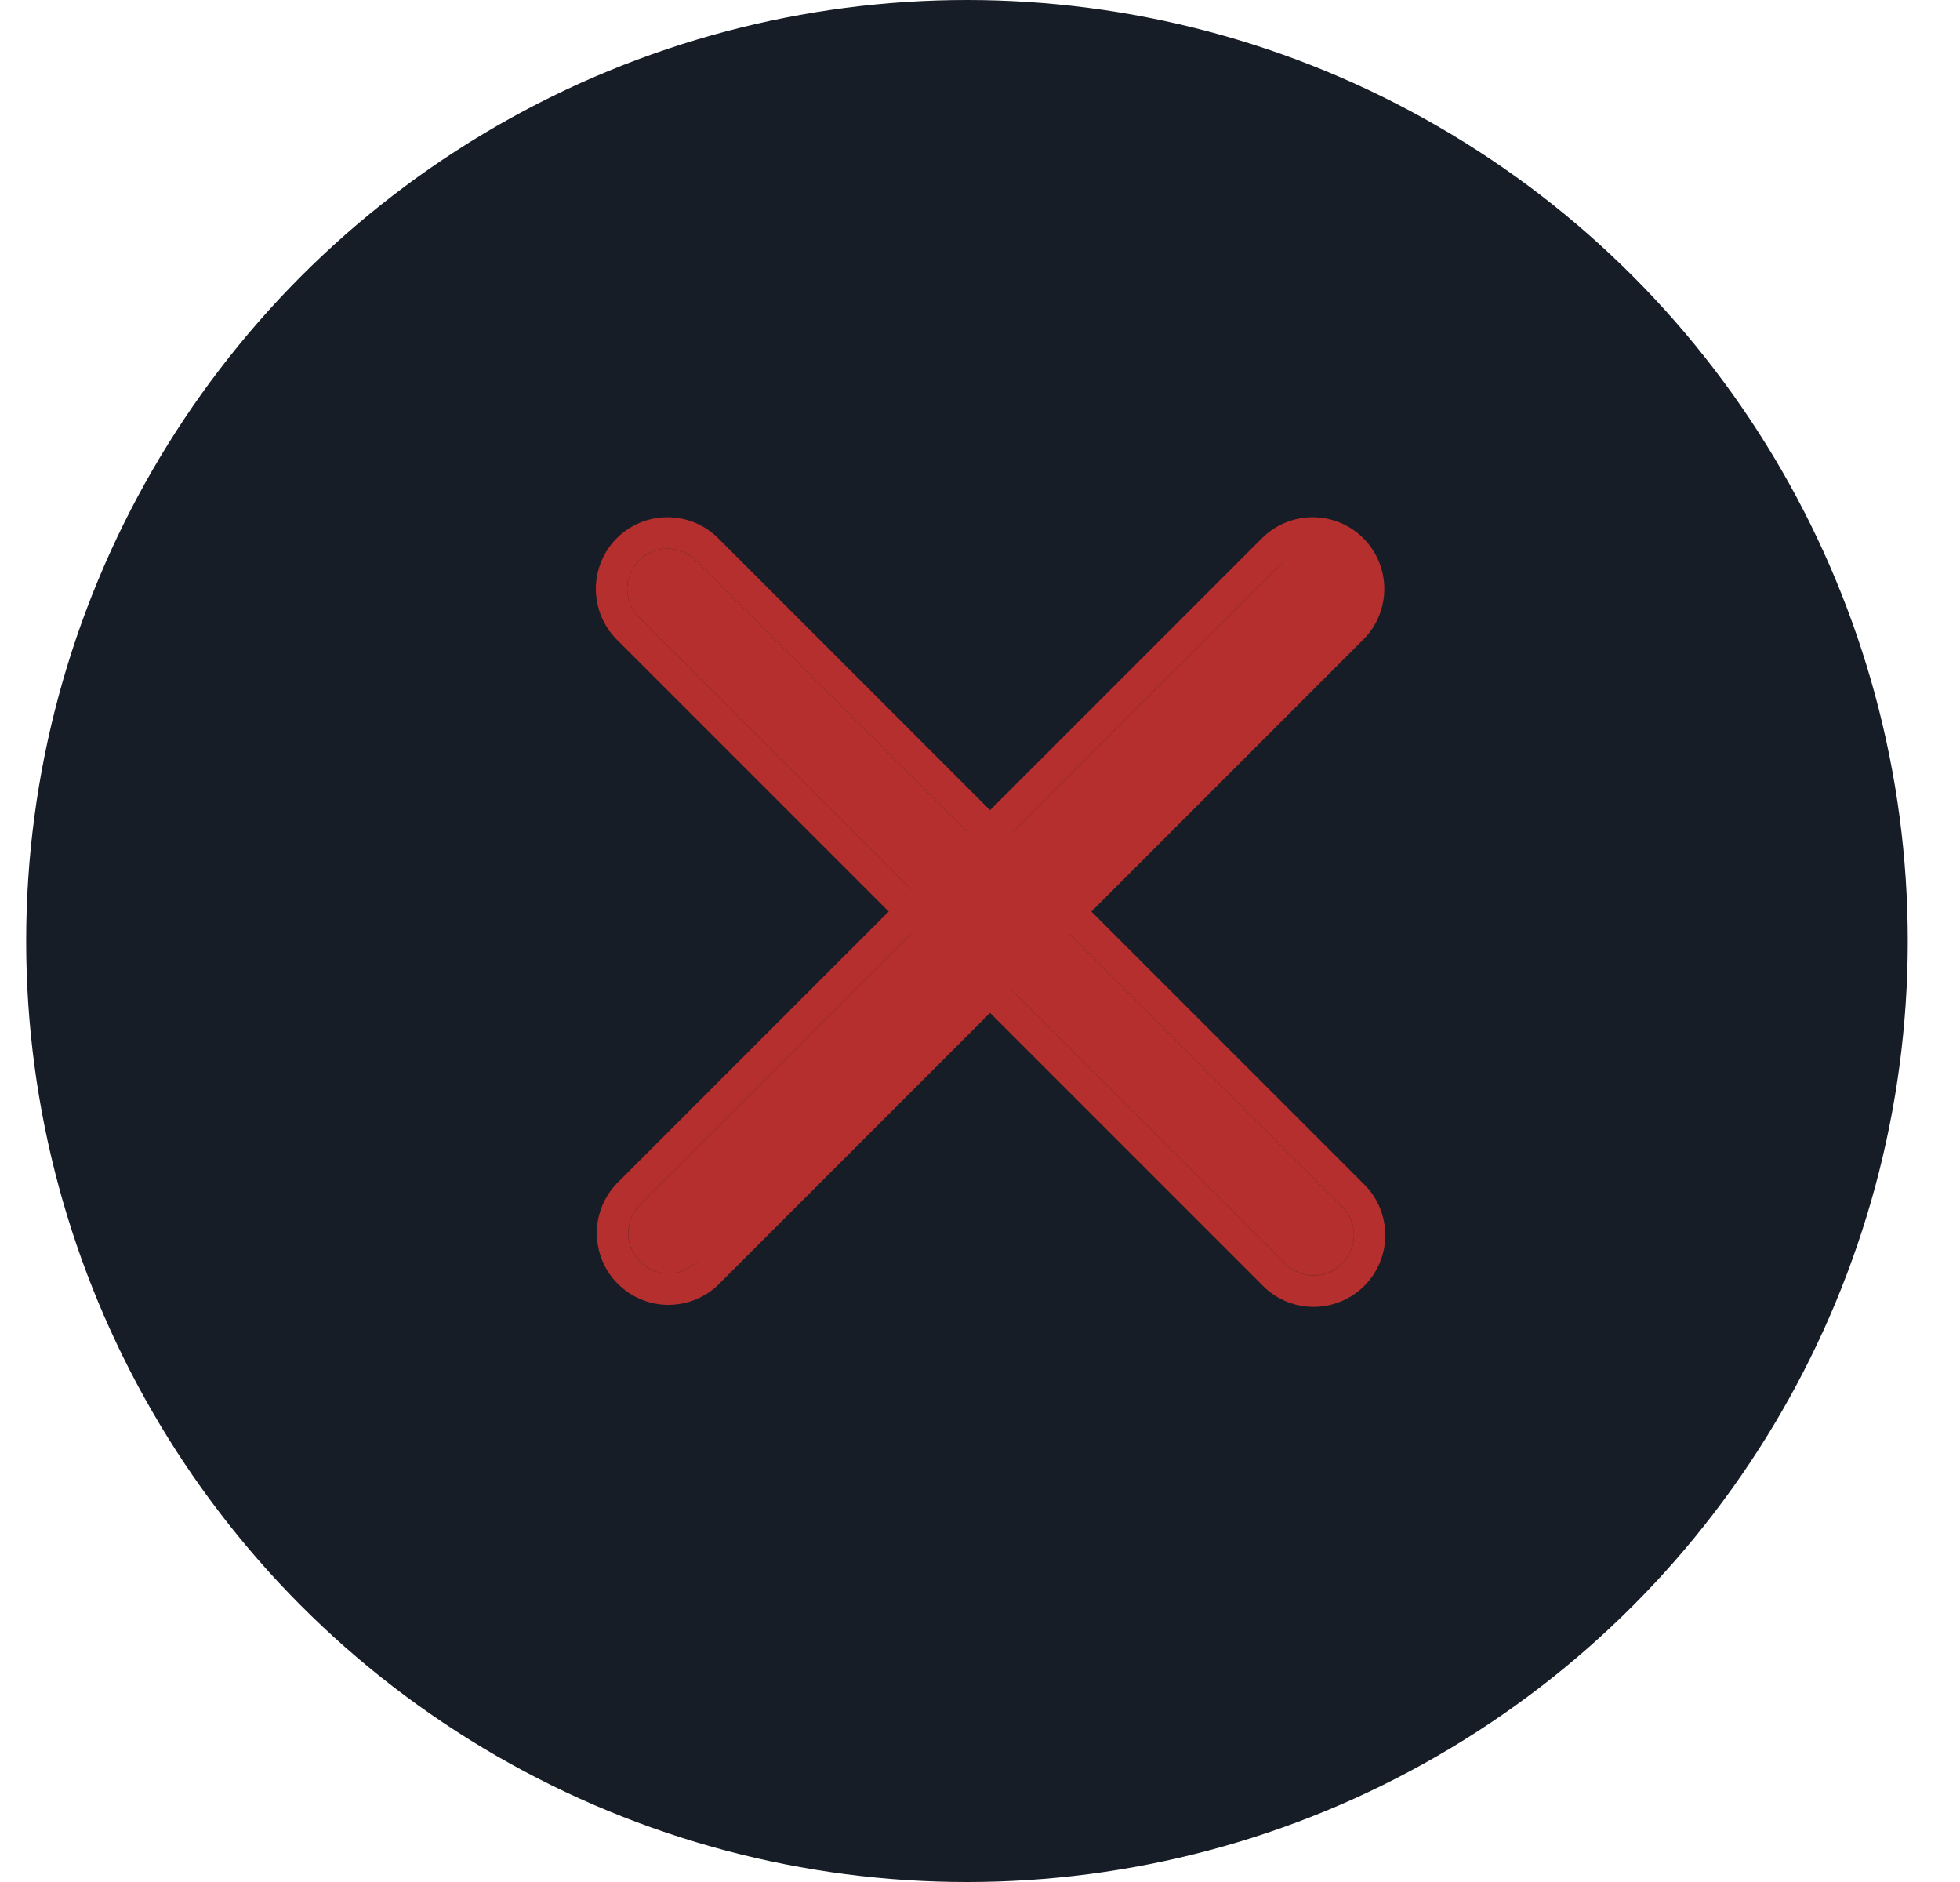 <svg xmlns="http://www.w3.org/2000/svg" width="25" height="24" viewBox="0 0 25 24" fill="none"><circle cx="12.334" cy="12" r="12" fill="#161D26"></circle><path fill-rule="evenodd" clip-rule="evenodd" d="M8.15 7.146C8.246 7.05 8.377 6.996 8.513 6.996C8.65 6.996 8.78 7.05 8.877 7.146L17.106 15.375C17.156 15.422 17.197 15.479 17.225 15.542C17.253 15.605 17.268 15.673 17.27 15.742C17.271 15.811 17.258 15.88 17.232 15.944C17.206 16.008 17.168 16.066 17.119 16.115C17.07 16.164 17.012 16.202 16.948 16.228C16.884 16.254 16.815 16.267 16.746 16.266C16.677 16.264 16.609 16.249 16.546 16.221C16.483 16.193 16.426 16.152 16.379 16.102L8.15 7.873C8.054 7.777 8 7.646 8 7.51C8 7.373 8.054 7.243 8.15 7.146Z" fill="#B52F2F"></path><path fill-rule="evenodd" clip-rule="evenodd" d="M7.867 6.863C8.039 6.692 8.271 6.596 8.513 6.596C8.756 6.596 8.988 6.692 9.16 6.863L17.384 15.088C17.472 15.171 17.542 15.27 17.59 15.379C17.64 15.491 17.667 15.613 17.669 15.735C17.672 15.858 17.649 15.98 17.603 16.094C17.557 16.208 17.489 16.311 17.402 16.398C17.315 16.485 17.212 16.553 17.098 16.599C16.984 16.645 16.862 16.668 16.739 16.666C16.616 16.663 16.495 16.637 16.383 16.587C16.273 16.538 16.174 16.468 16.092 16.381L7.867 8.156C7.696 7.984 7.6 7.752 7.6 7.51C7.6 7.267 7.696 7.035 7.867 6.863ZM16.379 16.102C16.426 16.152 16.483 16.193 16.546 16.221C16.609 16.249 16.677 16.264 16.746 16.266C16.815 16.267 16.884 16.254 16.948 16.228C17.012 16.202 17.07 16.164 17.119 16.115C17.168 16.066 17.206 16.008 17.232 15.944C17.258 15.88 17.271 15.811 17.27 15.742C17.268 15.673 17.253 15.605 17.225 15.542C17.197 15.479 17.156 15.422 17.106 15.375L8.877 7.146C8.78 7.05 8.65 6.996 8.513 6.996C8.377 6.996 8.246 7.05 8.15 7.146C8.054 7.243 8 7.373 8 7.51C8 7.646 8.054 7.777 8.15 7.873L16.379 16.102Z" fill="#B52F2F"></path><path fill-rule="evenodd" clip-rule="evenodd" d="M17.106 7.146C17.203 7.243 17.257 7.373 17.257 7.51C17.257 7.646 17.203 7.777 17.106 7.873L8.877 16.102C8.78 16.193 8.651 16.242 8.518 16.24C8.384 16.238 8.257 16.184 8.163 16.089C8.069 15.995 8.015 15.868 8.013 15.735C8.01 15.602 8.06 15.473 8.15 15.375L16.38 7.146C16.476 7.05 16.607 6.996 16.743 6.996C16.879 6.996 17.01 7.05 17.106 7.146Z" fill="#B52F2F"></path><path fill-rule="evenodd" clip-rule="evenodd" d="M17.389 6.863C17.561 7.035 17.657 7.267 17.657 7.51C17.657 7.752 17.561 7.984 17.389 8.156L9.15 16.395C8.977 16.556 8.748 16.644 8.511 16.64C8.274 16.636 8.048 16.54 7.88 16.372C7.713 16.205 7.617 15.979 7.613 15.742C7.608 15.505 7.696 15.276 7.858 15.102L7.867 15.092L16.097 6.863C16.268 6.692 16.501 6.596 16.743 6.596C16.985 6.596 17.218 6.692 17.389 6.863ZM16.38 7.146L8.15 15.375C8.06 15.473 8.01 15.602 8.013 15.735C8.015 15.868 8.069 15.995 8.163 16.089C8.257 16.184 8.384 16.238 8.518 16.24C8.651 16.242 8.78 16.193 8.877 16.102" fill="#B52F2F"></path></svg>